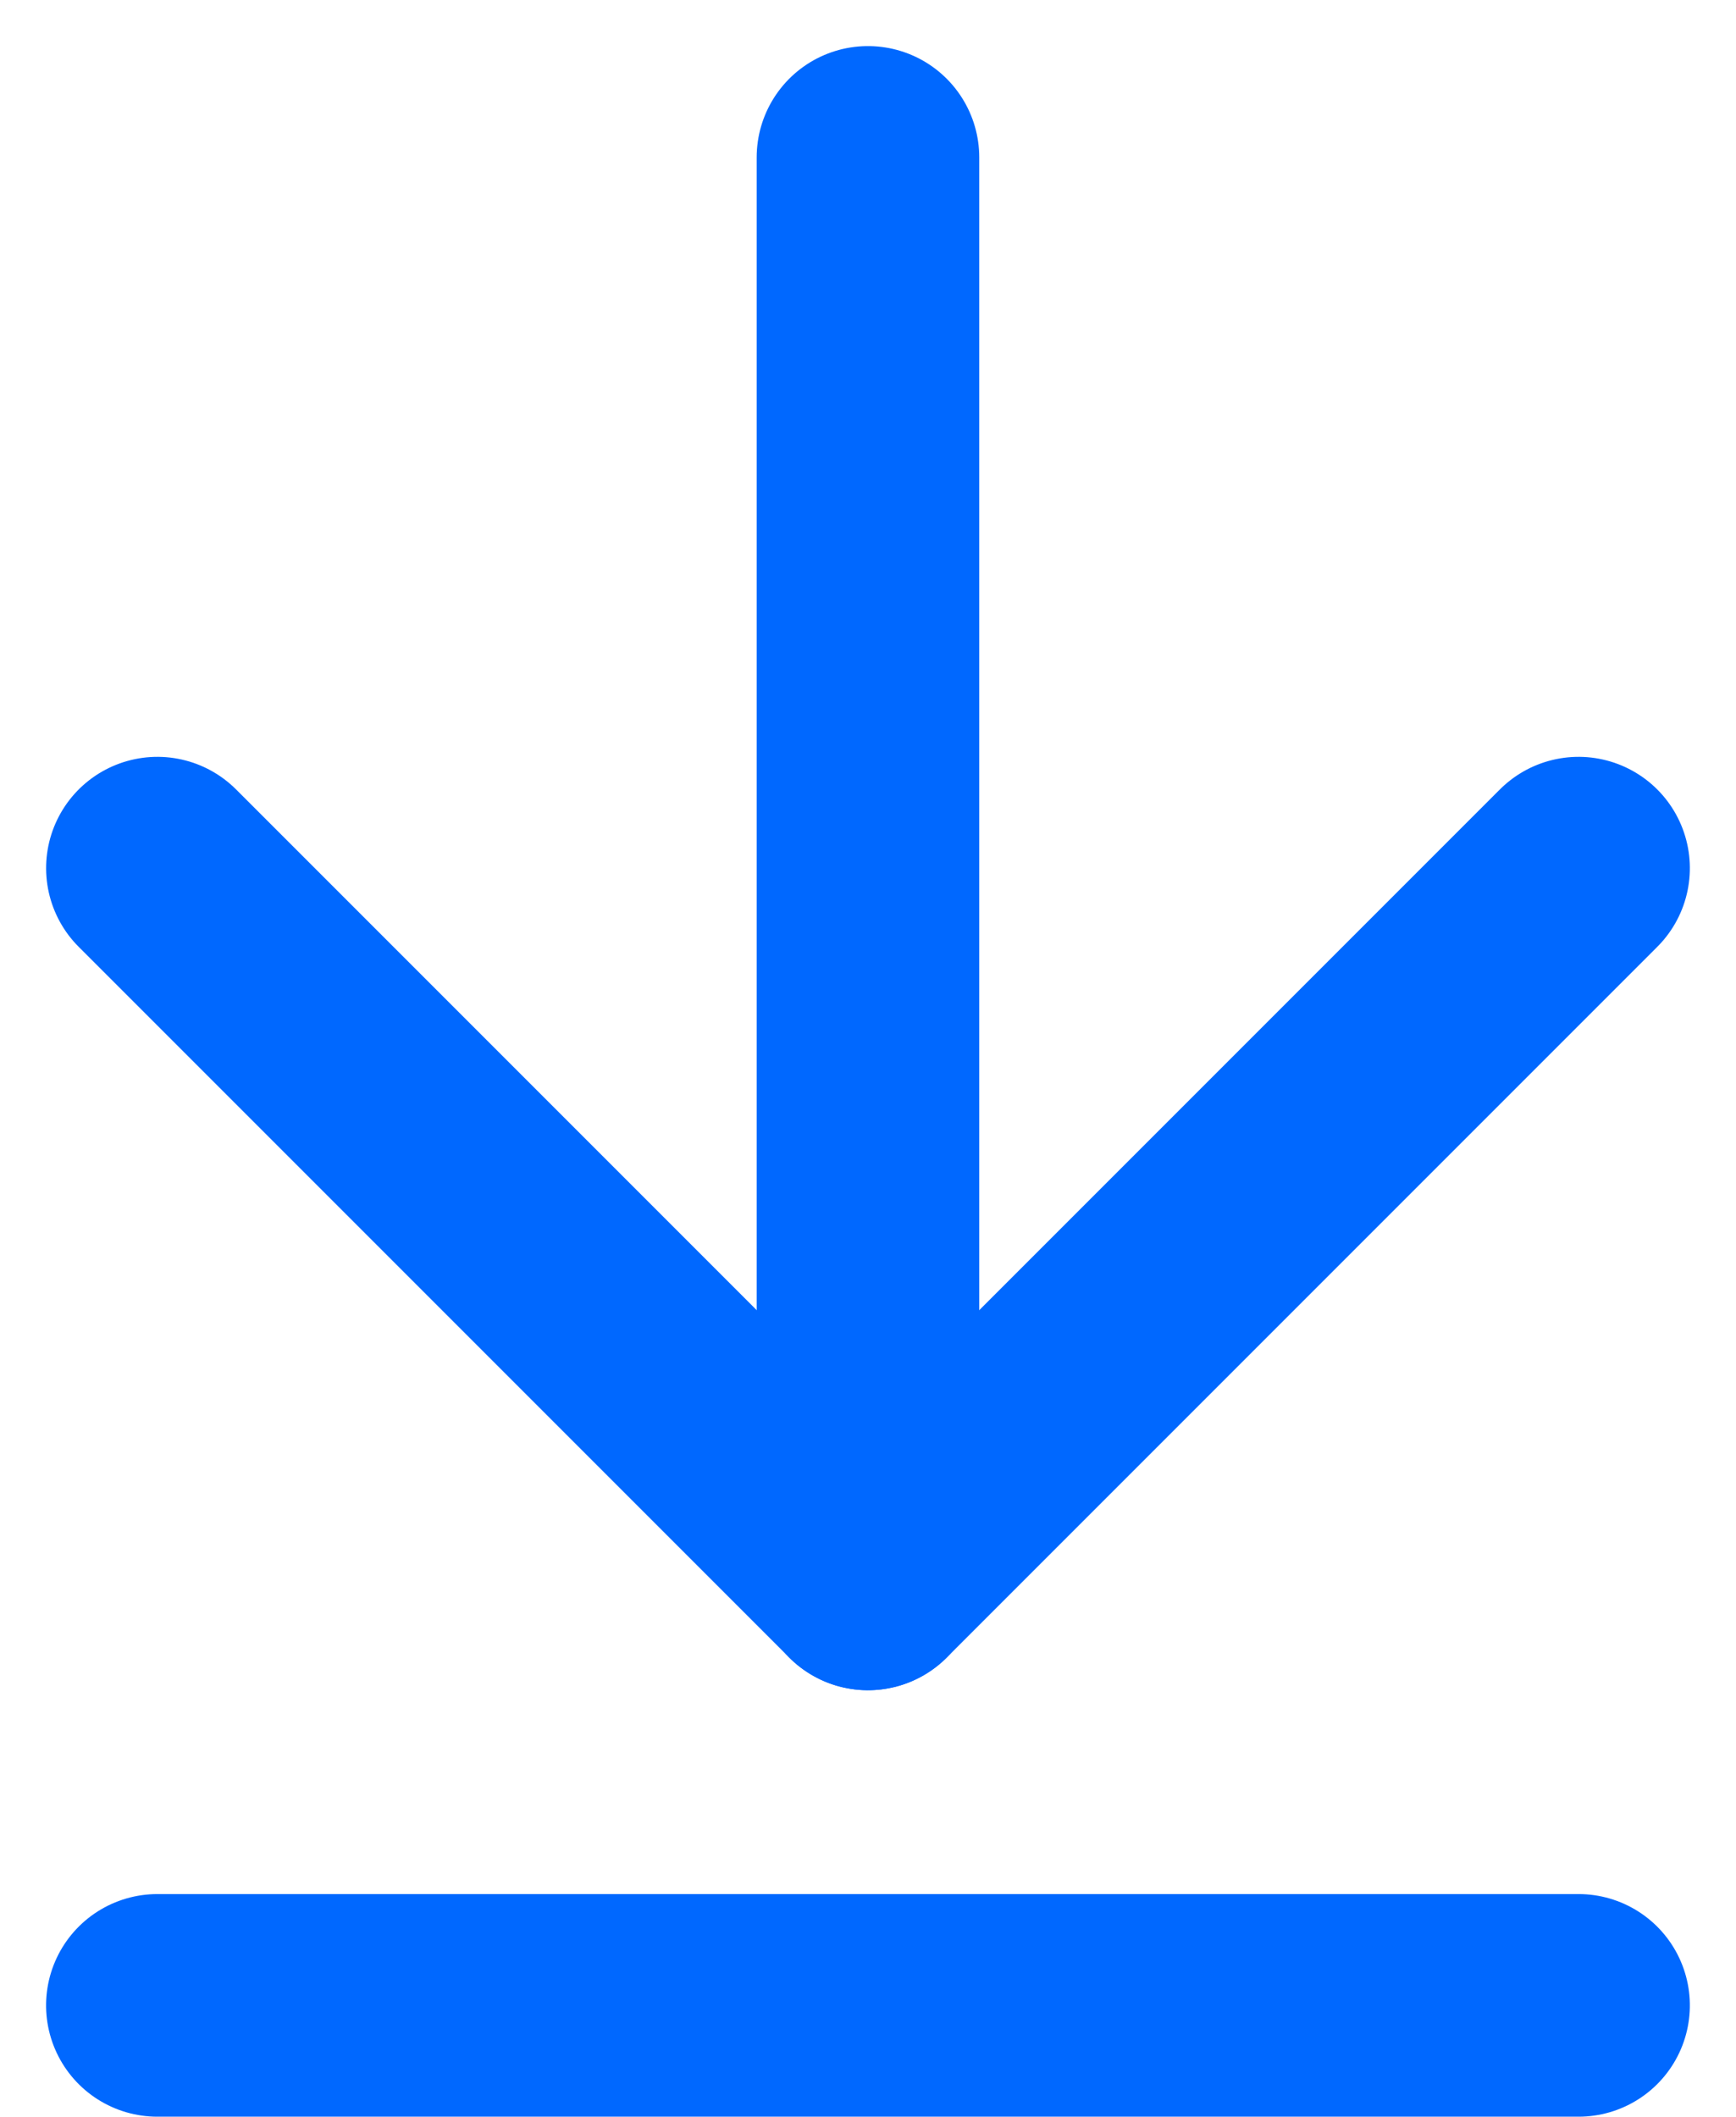 <svg xmlns="http://www.w3.org/2000/svg" width="23.399" height="28.524" viewBox="0 0 23.399 28.524">
  <g id="Grupo_1953" data-name="Grupo 1953" transform="translate(2.121 2.121)">
    <path id="Caminho_1676" data-name="Caminho 1676" d="M0,0V19.156" transform="translate(9.578 19.156) rotate(180)" fill="none" stroke="#0068ff" stroke-linecap="round" stroke-width="3"/>
    <path id="Caminho_2338" data-name="Caminho 2338" d="M0,0V19.156" transform="translate(0 24.903) rotate(-90)" fill="none" stroke="#0068ff" stroke-linecap="round" stroke-width="3"/>
    <path id="Caminho_2148" data-name="Caminho 2148" d="M0,0H13.545V13.545" transform="translate(19.156 9.578) rotate(135)" fill="none" stroke="#0068ff" stroke-linecap="round" stroke-linejoin="round" stroke-width="3"/>
  </g>
</svg>
